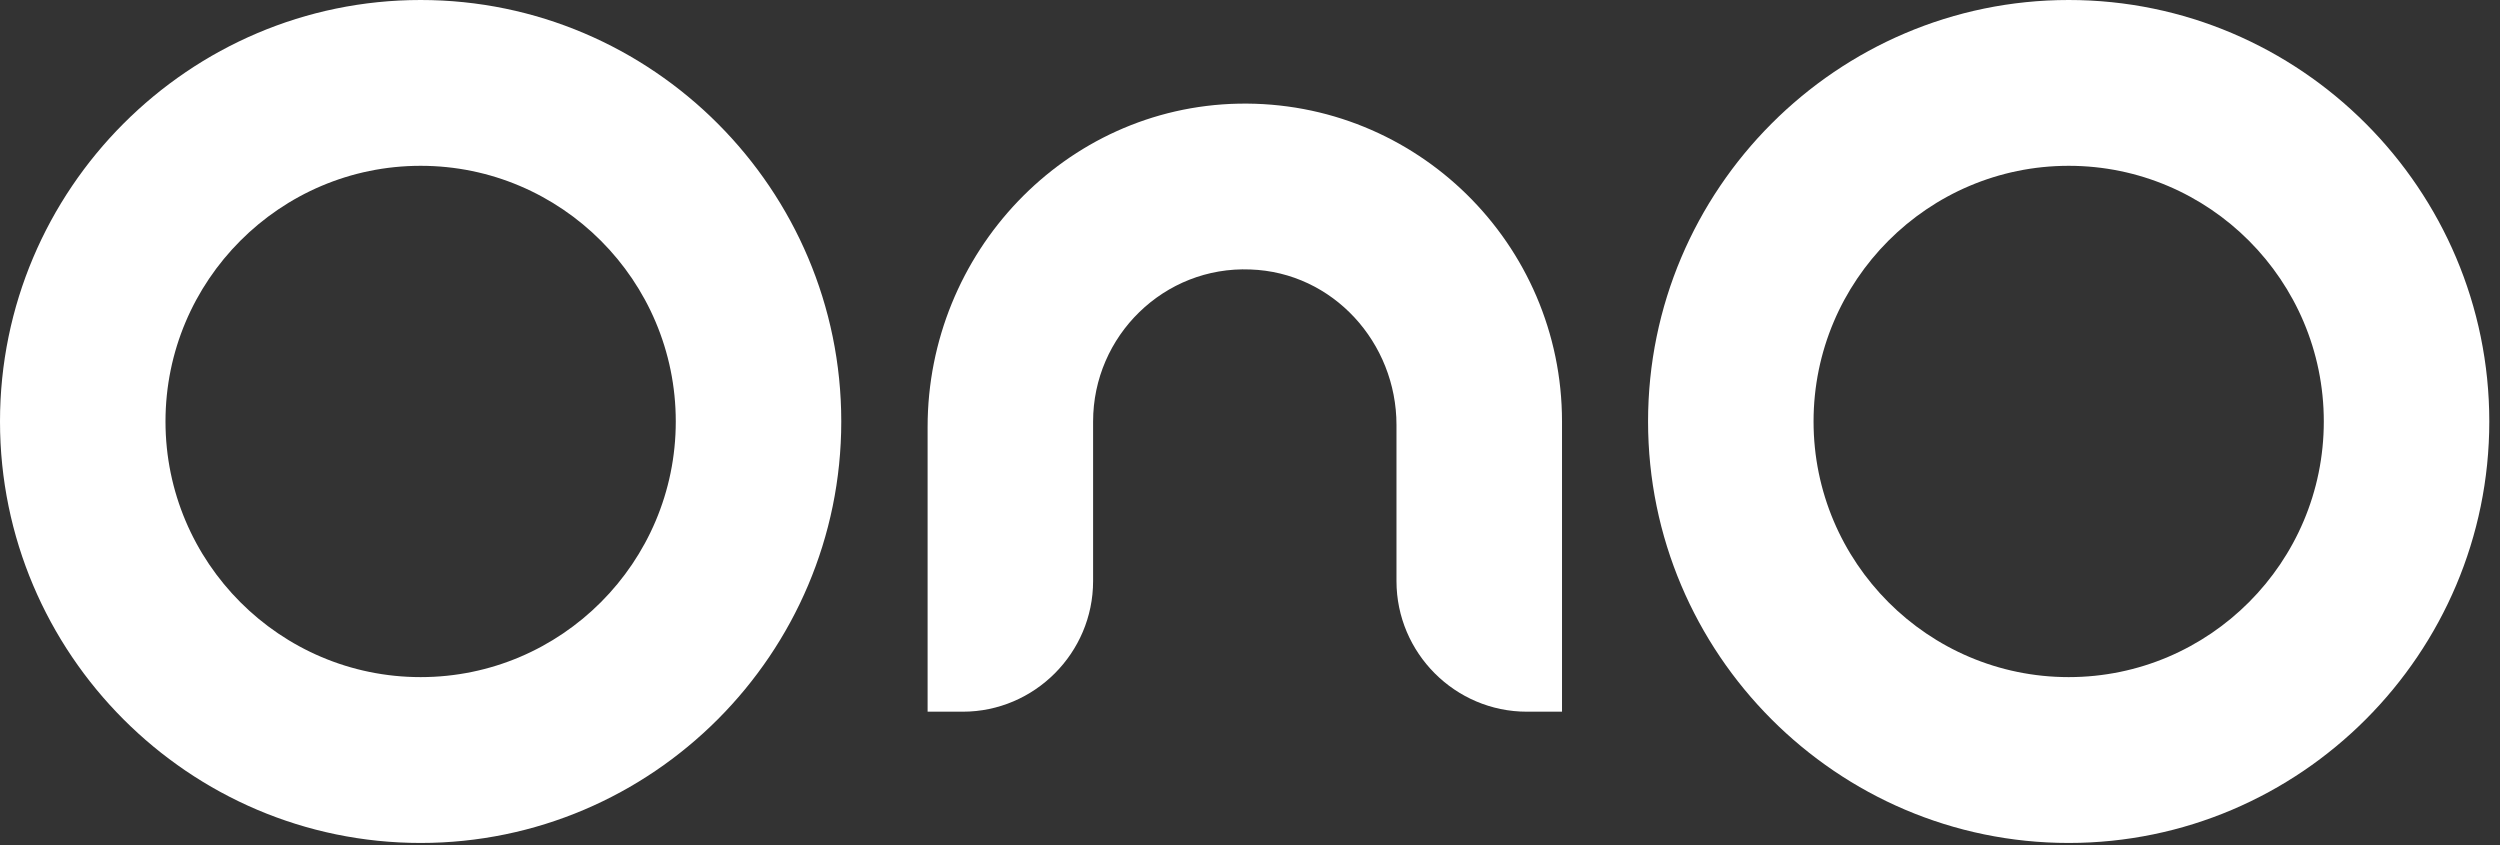 <svg width="71" height="24" viewBox="0 0 71 24" fill="none" xmlns="http://www.w3.org/2000/svg">
<rect x="0" y="0" width="71" height="24" fill="#333333" stroke="none"/>
<path d="M11.946 23.94C5.366 23.94 0 18.563 0 11.97C0 5.377 5.366 0 11.946 0C18.526 0 23.892 5.377 23.892 11.97C23.892 18.563 18.526 23.94 11.946 23.94ZM11.946 4.709C7.951 4.709 4.7 7.967 4.7 11.97C4.7 15.973 7.951 19.23 11.946 19.23C15.941 19.23 19.192 15.973 19.192 11.97C19.192 7.967 15.941 4.709 11.946 4.709Z" fill="white"/>
<path d="M58.751 23.94C52.17 23.94 46.805 18.563 46.805 11.97C46.805 5.377 52.17 0 58.751 0C65.331 0 70.696 5.377 70.696 11.97C70.696 18.563 65.331 23.94 58.751 23.94ZM58.751 4.709C54.755 4.709 51.505 7.967 51.505 11.97C51.505 15.973 54.755 19.23 58.751 19.23C62.746 19.23 65.996 15.973 65.996 11.97C65.996 7.967 62.746 4.709 58.751 4.709Z" fill="white"/>
<path d="M44.361 20.212H43.362C41.325 20.212 39.66 18.544 39.66 16.503V12.068C39.66 9.733 37.859 7.732 35.509 7.653C33.061 7.555 31.044 9.537 31.044 11.97V16.503C31.044 18.544 29.379 20.212 27.343 20.212H26.344V12.127C26.344 7.182 30.241 3.042 35.176 2.944C40.228 2.846 44.361 6.927 44.361 11.97V20.212Z" fill="white"/>
</svg>
